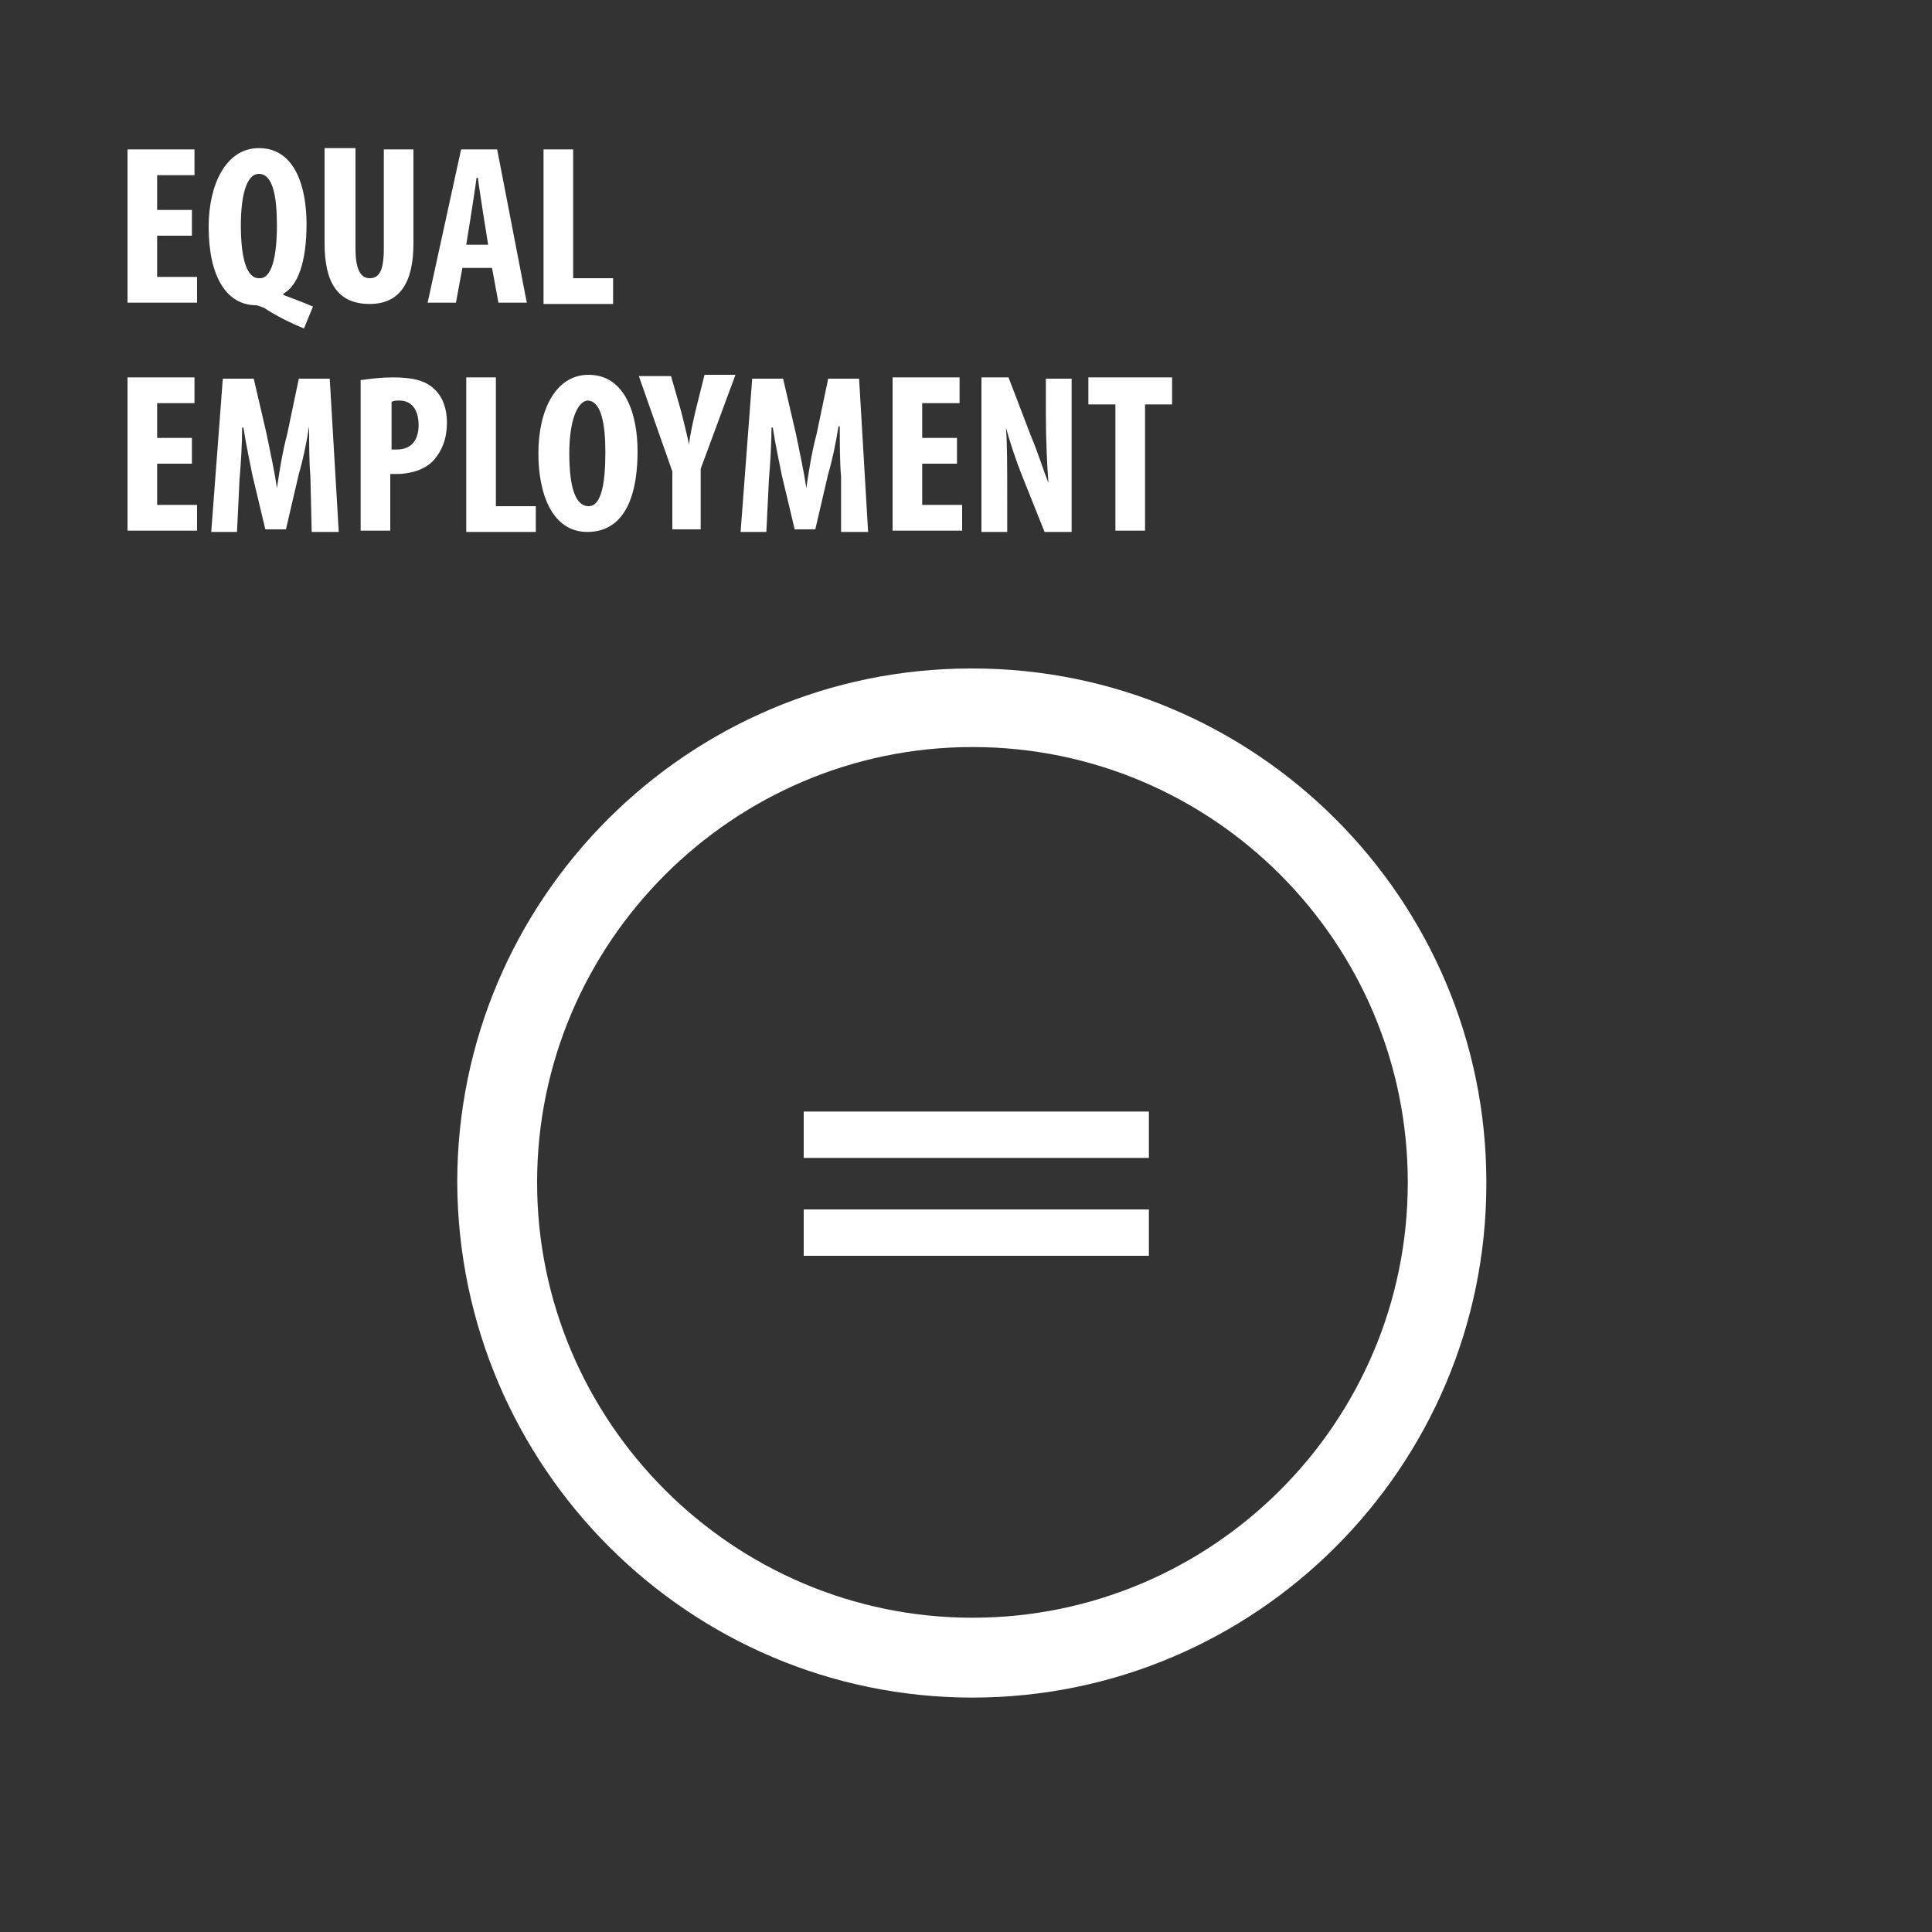 <?xml version="1.0" encoding="utf-8"?>
<!-- Generator: Adobe Illustrator 19.1.0, SVG Export Plug-In . SVG Version: 6.00 Build 0)  -->
<svg version="1.1" id="Layer_1" xmlns="http://www.w3.org/2000/svg" xmlns:xlink="http://www.w3.org/1999/xlink" x="0px" y="0px"
	 viewBox="0 0 150 150" style="enable-background:new 0 0 150 150;" xml:space="preserve">
<rect x="0" y="0" width="150" height="150" fill="#333333" stroke="none"/>
<style type="text/css">
	.st0{fill:#FFFFFF;}
	.st1{fill:#FFFFFF;stroke:#FFFFFF;}
</style>
<path class="st0" d="M75.5,131.8c22,0,39.9-17.9,39.9-39.9v-0.1c0-22-17.9-39.9-39.9-39.9h-0.1c-22,0-39.9,17.9-39.9,39.9
	C35.6,113.9,53.5,131.8,75.5,131.8z M75.5,58c18.7,0,33.8,15.2,33.8,33.8c0,18.7-15.2,33.8-33.8,33.8c-18.6,0-33.8-15.2-33.8-33.8
	C41.7,73.2,56.9,58,75.5,58z"/>
<g>
	<rect x="62.9" y="86.8" class="st1" width="25.8" height="2.6"/>
	<rect x="62.9" y="94.4" class="st1" width="25.8" height="2.6"/>
</g>
<g>
	<path class="st0" d="M14.9,18.3h-2.7v3.2h3.1v2H9.9V11.6h5.2v2h-2.9v2.7h2.7V18.3z"/>
	<path class="st0" d="M23.6,25.5c-1-0.4-2.2-1-3.1-1.6c-0.3-0.1-0.5-0.2-0.6-0.2c-2.3,0-3.7-2.2-3.7-6.1c0-3.2,1.3-6.1,3.9-6.1
		c2.9,0,3.7,3.2,3.7,5.9c0,3-0.7,4.8-1.8,5.4v0.1c0.8,0.3,1.6,0.6,2.3,0.9L23.6,25.5z M21.5,17.5c0-2.2-0.3-4-1.4-4
		c-1,0-1.4,1.8-1.4,4c0,2.4,0.4,4.1,1.4,4.1C21.1,21.7,21.5,19.9,21.5,17.5z"/>
	<path class="st0" d="M27.6,11.6v7.7c0,1.8,0.5,2.3,1.1,2.3c0.7,0,1.1-0.5,1.1-2.3v-7.7h2.3v7.3c0,3.1-1.1,4.7-3.4,4.7
		c-2.5,0-3.5-1.7-3.5-4.7v-7.4H27.6z"/>
	<path class="st0" d="M35.9,20.8l-0.5,2.7h-2.2l2.6-11.9h2.8l2.3,11.9h-2.2l-0.5-2.7H35.9z M37.9,19l-0.4-2.5
		c-0.1-0.7-0.3-1.9-0.4-2.7H37c-0.1,0.8-0.3,2-0.4,2.7L36.2,19H37.9z"/>
	<path class="st0" d="M42.2,11.6h2.3v10h3.1v2h-5.4V11.6z"/>
	<path class="st0" d="M14.9,36h-2.7v3.2h3.1v2H9.9V29.3h5.2v2h-2.9V34h2.7V36z"/>
	<path class="st0" d="M24.1,37c-0.1-1.1-0.1-2.7-0.1-3.9H24c-0.2,1.3-0.5,2.7-0.8,3.7l-1,4.3h-1.6l-1-4.2c-0.2-1-0.5-2.4-0.7-3.7
		h-0.1c0,1.3-0.1,2.8-0.2,4l-0.2,4.1h-2l0.9-11.9h2.4l1,4.3c0.3,1.5,0.6,2.8,0.8,4.2h0c0.2-1.3,0.4-2.7,0.8-4.2l0.9-4.3h2.4
		l0.7,11.9h-2.1L24.1,37z"/>
	<path class="st0" d="M28.1,29.5c0.7-0.1,1.5-0.2,2.4-0.2c1.4,0,2.5,0.2,3.2,0.9c0.7,0.6,1,1.6,1,2.6c0,1.3-0.4,2.2-1,2.9
		c-0.7,0.8-1.9,1.1-2.9,1.1c-0.2,0-0.3,0-0.5,0v4.4h-2.3V29.5z M30.4,34.9c0.1,0,0.2,0,0.4,0c1.2,0,1.7-0.8,1.7-1.9
		c0-1-0.4-1.9-1.5-1.9c-0.2,0-0.4,0-0.6,0.1V34.9z"/>
	<path class="st0" d="M36.2,29.3h2.3v10h3.1v2h-5.4V29.3z"/>
	<path class="st0" d="M49.5,35c0,4.5-1.6,6.3-3.9,6.3c-2.7,0-3.8-2.9-3.8-6.1c0-3.3,1.3-6.1,3.9-6.1C48.6,29.1,49.5,32.3,49.5,35z
		 M44.2,35.2c0,2.7,0.5,4.1,1.5,4.1c1,0,1.3-1.8,1.3-4.2c0-2.1-0.3-4-1.4-4C44.8,31.2,44.2,32.7,44.2,35.2z"/>
	<path class="st0" d="M52.2,41.2v-4.6l-2.6-7.4h2.5l0.8,2.8c0.2,0.8,0.4,1.6,0.6,2.5h0c0.1-0.9,0.3-1.7,0.5-2.6l0.7-2.8h2.4
		l-2.7,7.3v4.7H52.2z"/>
	<path class="st0" d="M65.3,37c-0.1-1.1-0.1-2.7-0.1-3.9h-0.1c-0.2,1.3-0.5,2.7-0.8,3.7l-1,4.3h-1.6l-1-4.2c-0.2-1-0.5-2.4-0.7-3.7
		h-0.1c0,1.3-0.1,2.8-0.2,4l-0.2,4.1h-2l0.9-11.9h2.4l1,4.3c0.3,1.5,0.6,2.8,0.8,4.2h0c0.2-1.3,0.4-2.7,0.8-4.2l0.9-4.3h2.4
		l0.7,11.9h-2.1L65.3,37z"/>
	<path class="st0" d="M74.3,36h-2.7v3.2h3.1v2h-5.4V29.3h5.2v2h-2.9V34h2.7V36z"/>
	<path class="st0" d="M76.2,41.2V29.3h2.1l1.8,4.7c0.4,0.9,0.9,2.5,1.3,3.5h0c-0.1-1.3-0.2-3.3-0.2-5.5v-2.6h2v11.9h-2.1l-1.8-4.5
		c-0.4-1-0.9-2.5-1.2-3.6h0c0.1,1.2,0.1,3,0.1,5.4v2.7H76.2z"/>
	<path class="st0" d="M86.6,31.4h-2.1v-2.1h6.5v2.1h-2.1v9.8h-2.3V31.4z"/>
</g>
<g>
</g>
<g>
</g>
<g>
</g>
<g>
</g>
<g>
</g>
<g>
</g>
<g>
</g>
<g>
</g>
<g>
</g>
<g>
</g>
<g>
</g>
<g>
</g>
<g>
</g>
<g>
</g>
<g>
</g>
</svg>
